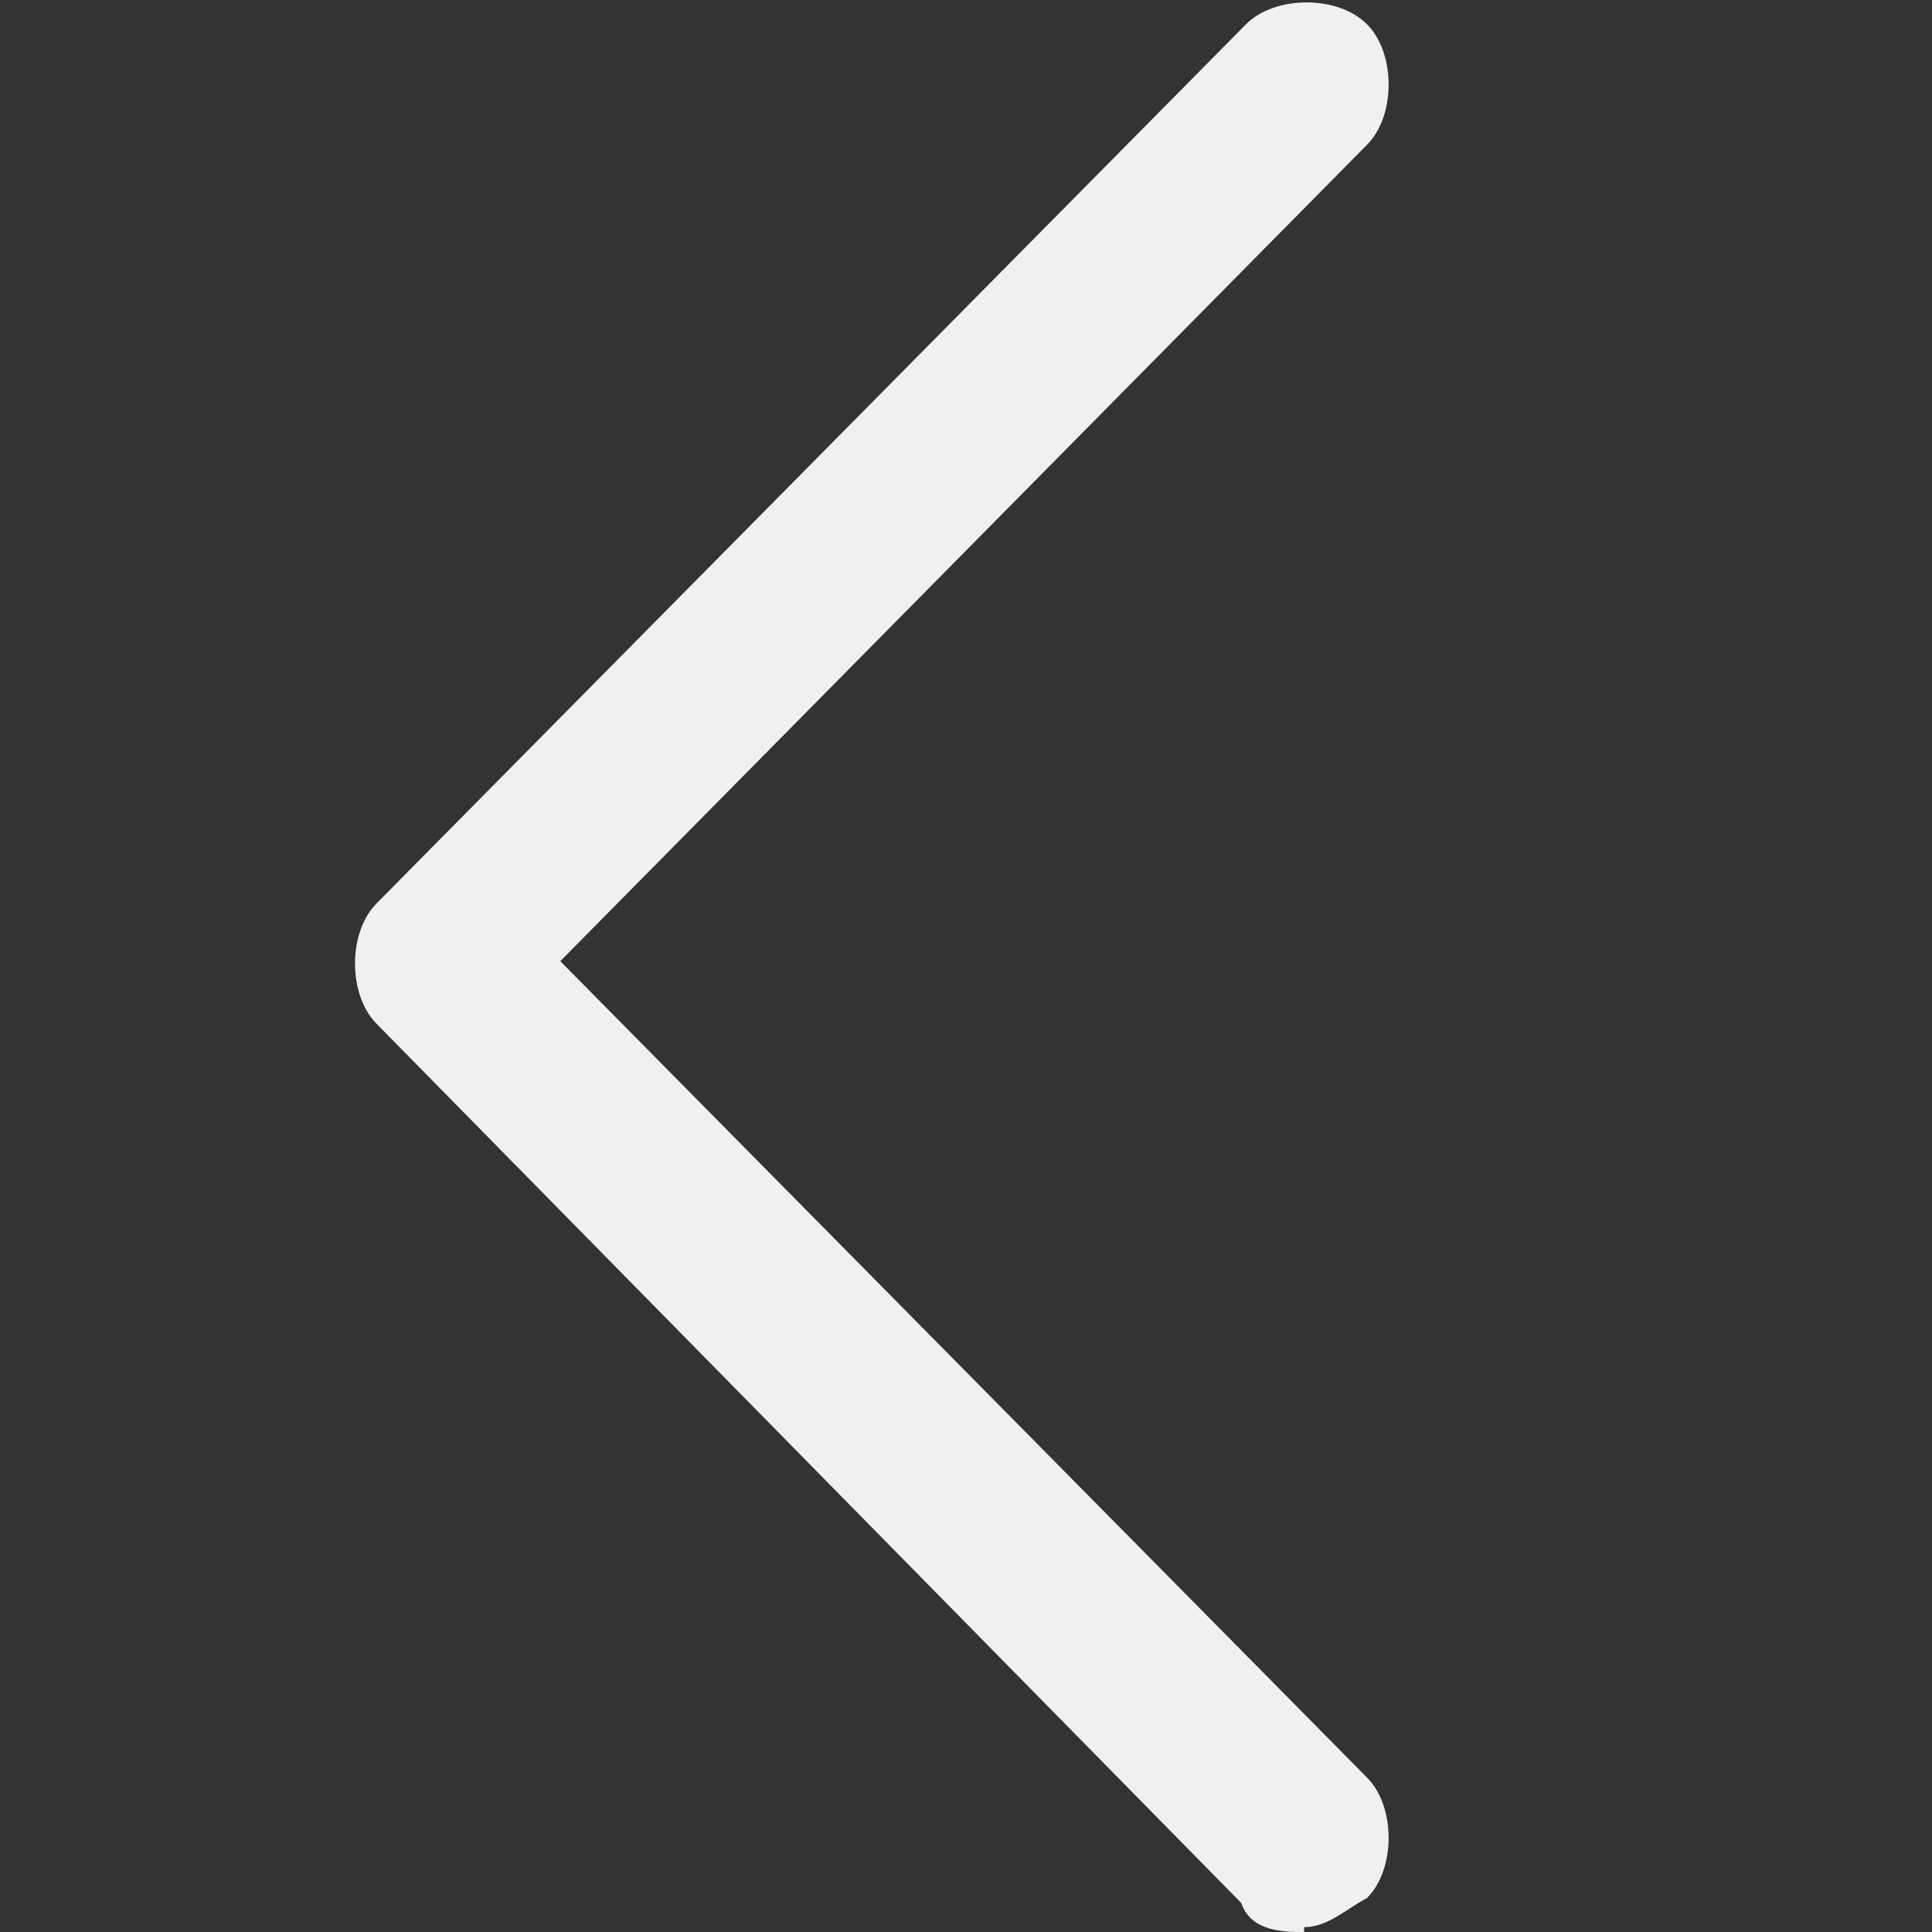 <?xml version="1.0" encoding="UTF-8"?>
<svg id="Layer_1" xmlns="http://www.w3.org/2000/svg" version="1.1" viewBox="0 0 40 40">
  <rect x="0" y="0" width="40" height="40" fill="#333333" stroke="none"/>
  <!-- Generator: Adobe Illustrator 30.1.0, SVG Export Plug-In . SVG Version: 2.1.1 Build 136)  -->
  <defs>
    <style>
      .st0 {
        fill: #f0f0f0;
      }
    </style>
  </defs>
  <path class="st0" d="M27,40c-.4,0-1.1,0-1.3-.6L7.8,21.2c-.6-.6-.6-1.9,0-2.5L25.8.5c.6-.6,1.9-.6,2.5,0,.6.6.6,1.9,0,2.5L11.6,19.9l16.7,16.9c.6.6.6,1.9,0,2.5-.4.2-.8.6-1.3.6Z"/>
</svg>